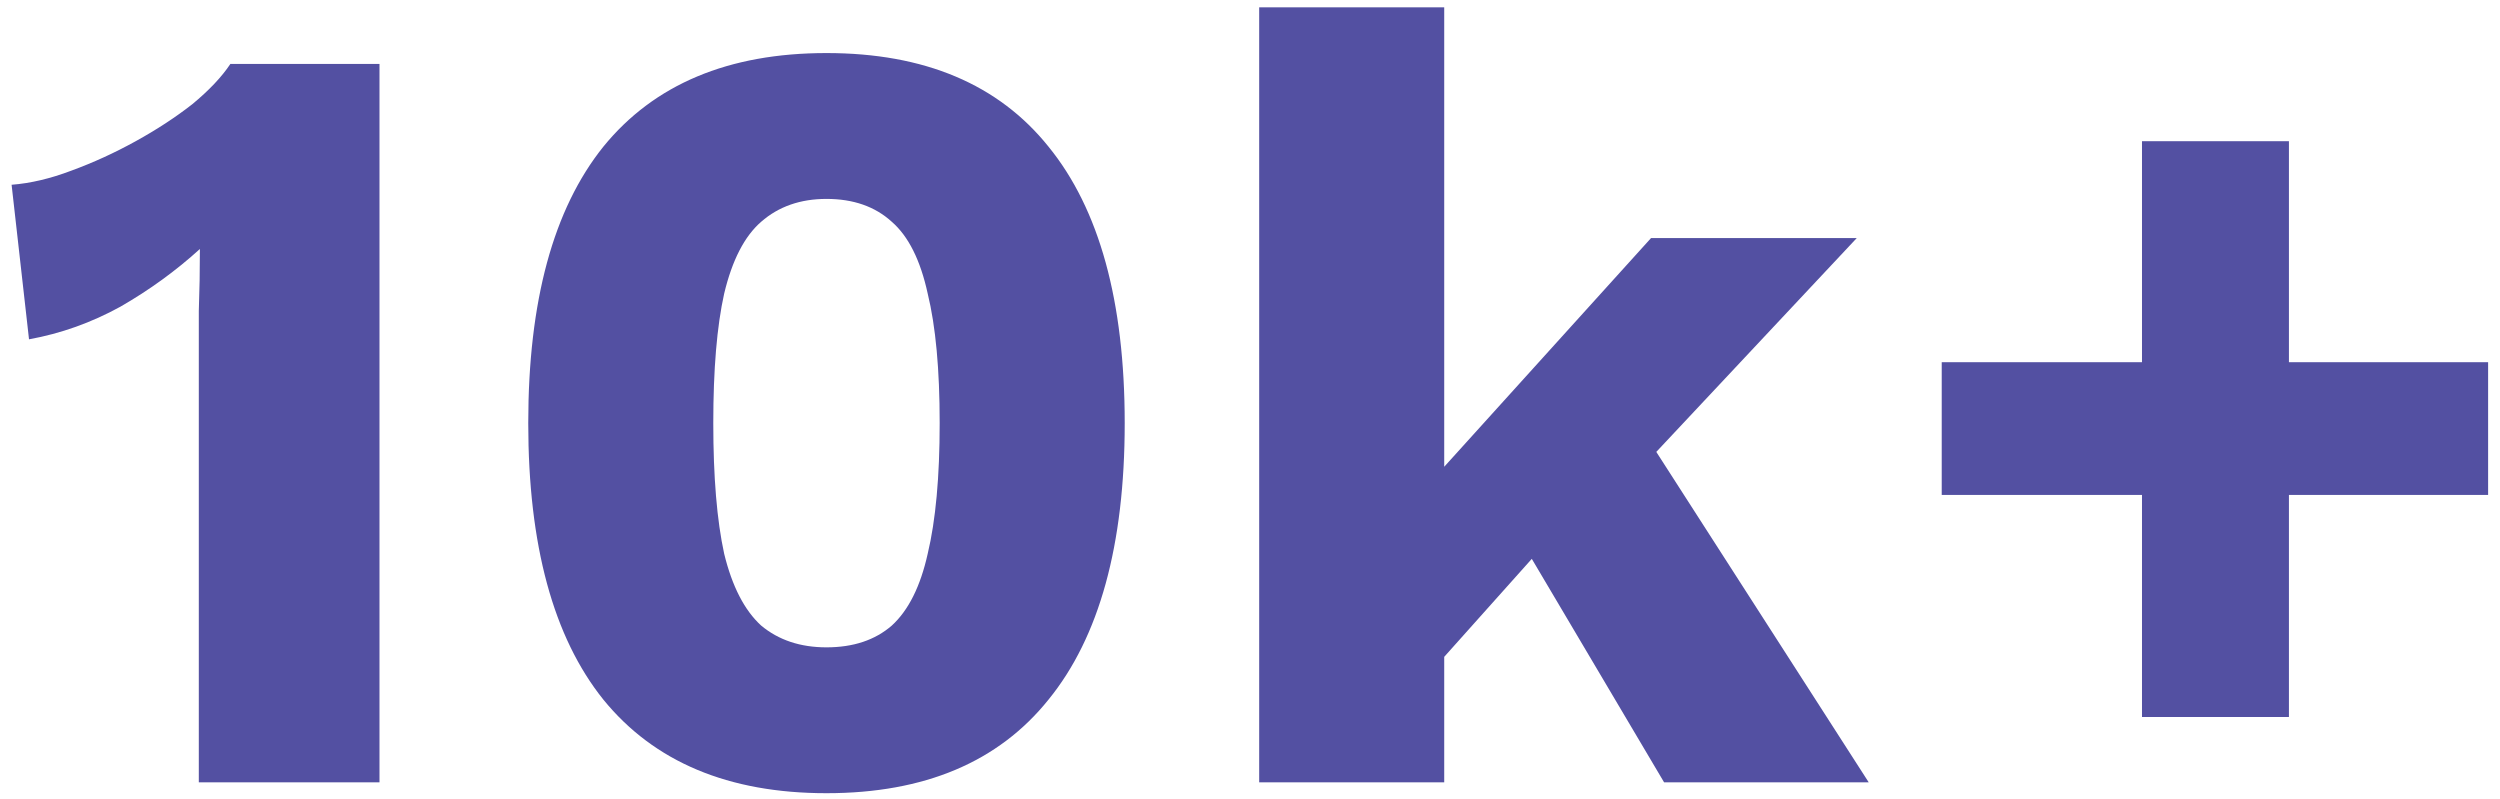 <svg xmlns="http://www.w3.org/2000/svg" width="147" height="47" viewBox="0 0 147 47" fill="none"><path d="M11.69 46V21.68C11.69 20.571 11.69 19.44 11.69 18.288C11.733 17.093 11.754 15.877 11.754 14.64C10.346 15.92 8.789 17.051 7.082 18.032C5.376 18.971 3.584 19.611 1.706 19.952L0.682 10.864C1.792 10.779 2.965 10.501 4.202 10.032C5.482 9.563 6.741 8.987 7.978 8.304C9.216 7.621 10.325 6.896 11.306 6.128C12.288 5.317 13.034 4.528 13.546 3.76H22.314V46H11.69ZM48.597 46.64C42.837 46.64 38.463 44.805 35.477 41.136C32.533 37.467 31.061 32.048 31.061 24.88C31.061 17.712 32.533 12.293 35.477 8.624C38.463 4.955 42.837 3.12 48.597 3.12C54.357 3.12 58.709 4.955 61.653 8.624C64.639 12.293 66.133 17.712 66.133 24.88C66.133 32.048 64.639 37.467 61.653 41.136C58.709 44.805 54.357 46.64 48.597 46.64ZM48.597 38.064C50.175 38.064 51.455 37.637 52.437 36.784C53.418 35.888 54.122 34.48 54.549 32.56C55.018 30.597 55.253 28.037 55.253 24.88C55.253 21.723 55.018 19.184 54.549 17.264C54.122 15.301 53.418 13.893 52.437 13.04C51.455 12.144 50.175 11.696 48.597 11.696C47.061 11.696 45.781 12.144 44.757 13.04C43.775 13.893 43.05 15.301 42.581 17.264C42.154 19.184 41.941 21.723 41.941 24.88C41.941 28.037 42.154 30.597 42.581 32.56C43.05 34.48 43.775 35.888 44.757 36.784C45.781 37.637 47.061 38.064 48.597 38.064ZM109.176 14L93.816 30.384L91.768 30.96L82.616 41.2L82.552 30.064L97.08 14H109.176ZM84.92 0.432V46H74.04V0.432H84.92ZM95.48 23.6L109.88 46H97.848L88.376 30L95.48 23.6ZM134.589 8.304V42.16H125.949V8.304H134.589ZM146.301 21.296V29.104H114.173V21.296H146.301Z" fill="#5350A2"></path></svg>